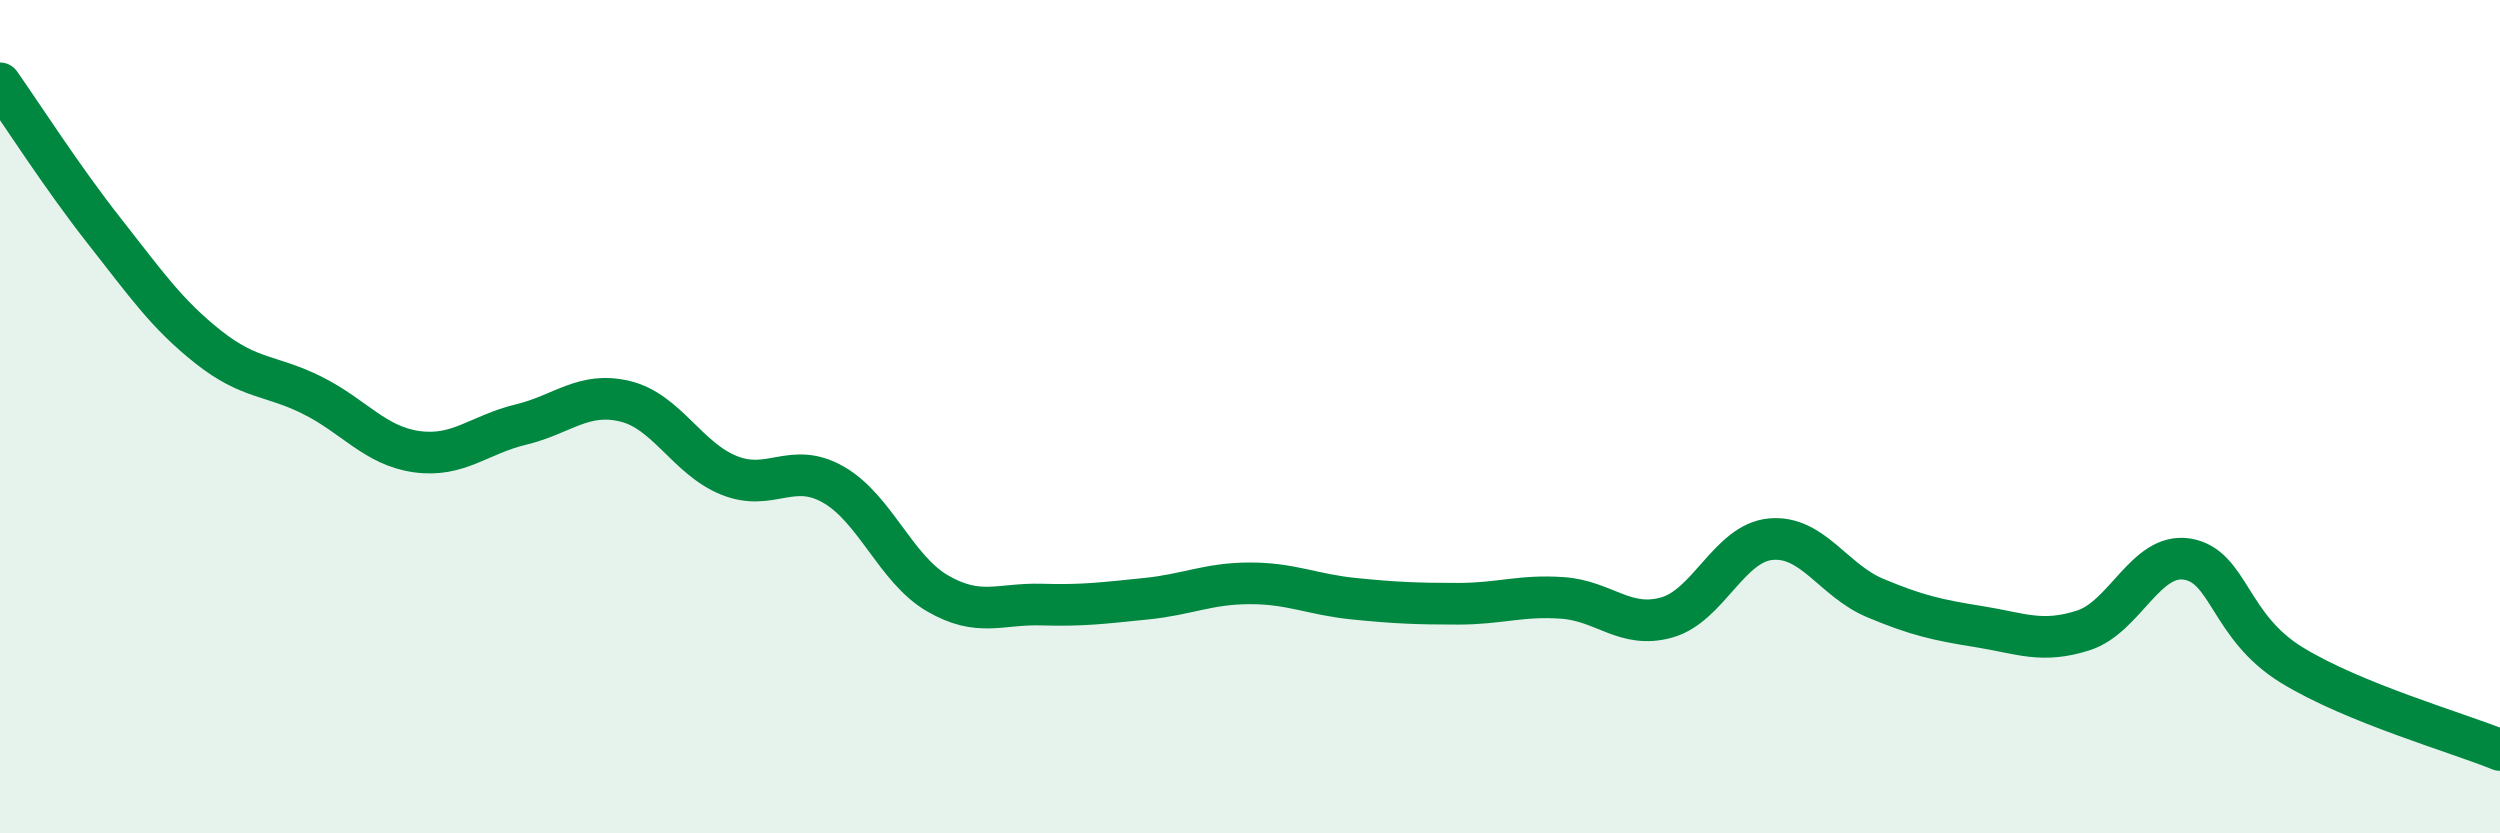 
    <svg width="60" height="20" viewBox="0 0 60 20" xmlns="http://www.w3.org/2000/svg">
      <path
        d="M 0,2 C 0.5,2.71 1.5,4.27 2.5,5.54 C 3.5,6.81 4,7.54 5,8.33 C 6,9.12 6.5,8.99 7.5,9.49 C 8.5,9.99 9,10.7 10,10.84 C 11,10.98 11.5,10.43 12.5,10.19 C 13.5,9.95 14,9.39 15,9.63 C 16,9.87 16.5,11.01 17.5,11.41 C 18.5,11.81 19,11.06 20,11.63 C 21,12.2 21.5,13.66 22.5,14.24 C 23.5,14.82 24,14.48 25,14.51 C 26,14.54 26.5,14.47 27.5,14.37 C 28.5,14.27 29,14 30,14 C 31,14 31.5,14.27 32.5,14.37 C 33.5,14.47 34,14.49 35,14.49 C 36,14.49 36.5,14.28 37.5,14.35 C 38.5,14.42 39,15.1 40,14.82 C 41,14.54 41.5,13.03 42.5,12.94 C 43.5,12.85 44,13.93 45,14.35 C 46,14.77 46.5,14.88 47.5,15.04 C 48.5,15.2 49,15.45 50,15.13 C 51,14.81 51.5,13.25 52.5,13.42 C 53.5,13.59 53.5,15.04 55,15.96 C 56.5,16.88 59,17.59 60,18L60 20L0 20Z"
        fill="#008740"
        opacity="0.1"
        stroke-linecap="round"
        stroke-linejoin="round"
      />
      <path
        d="M 0,2 C 0.5,2.71 1.5,4.27 2.5,5.54 C 3.5,6.81 4,7.54 5,8.33 C 6,9.12 6.5,8.99 7.5,9.49 C 8.5,9.99 9,10.7 10,10.84 C 11,10.98 11.5,10.43 12.5,10.19 C 13.5,9.95 14,9.39 15,9.63 C 16,9.87 16.5,11.01 17.5,11.41 C 18.5,11.81 19,11.06 20,11.63 C 21,12.2 21.5,13.66 22.5,14.24 C 23.5,14.82 24,14.48 25,14.51 C 26,14.54 26.5,14.47 27.5,14.37 C 28.5,14.27 29,14 30,14 C 31,14 31.5,14.27 32.5,14.37 C 33.5,14.47 34,14.49 35,14.49 C 36,14.49 36.5,14.28 37.5,14.35 C 38.5,14.42 39,15.1 40,14.82 C 41,14.54 41.5,13.03 42.5,12.94 C 43.5,12.85 44,13.93 45,14.35 C 46,14.77 46.5,14.88 47.5,15.04 C 48.5,15.2 49,15.45 50,15.13 C 51,14.81 51.5,13.25 52.5,13.42 C 53.5,13.59 53.5,15.04 55,15.96 C 56.5,16.88 59,17.59 60,18"
        stroke="#008740"
        stroke-width="1"
        fill="none"
        stroke-linecap="round"
        stroke-linejoin="round"
      />
    </svg>
  